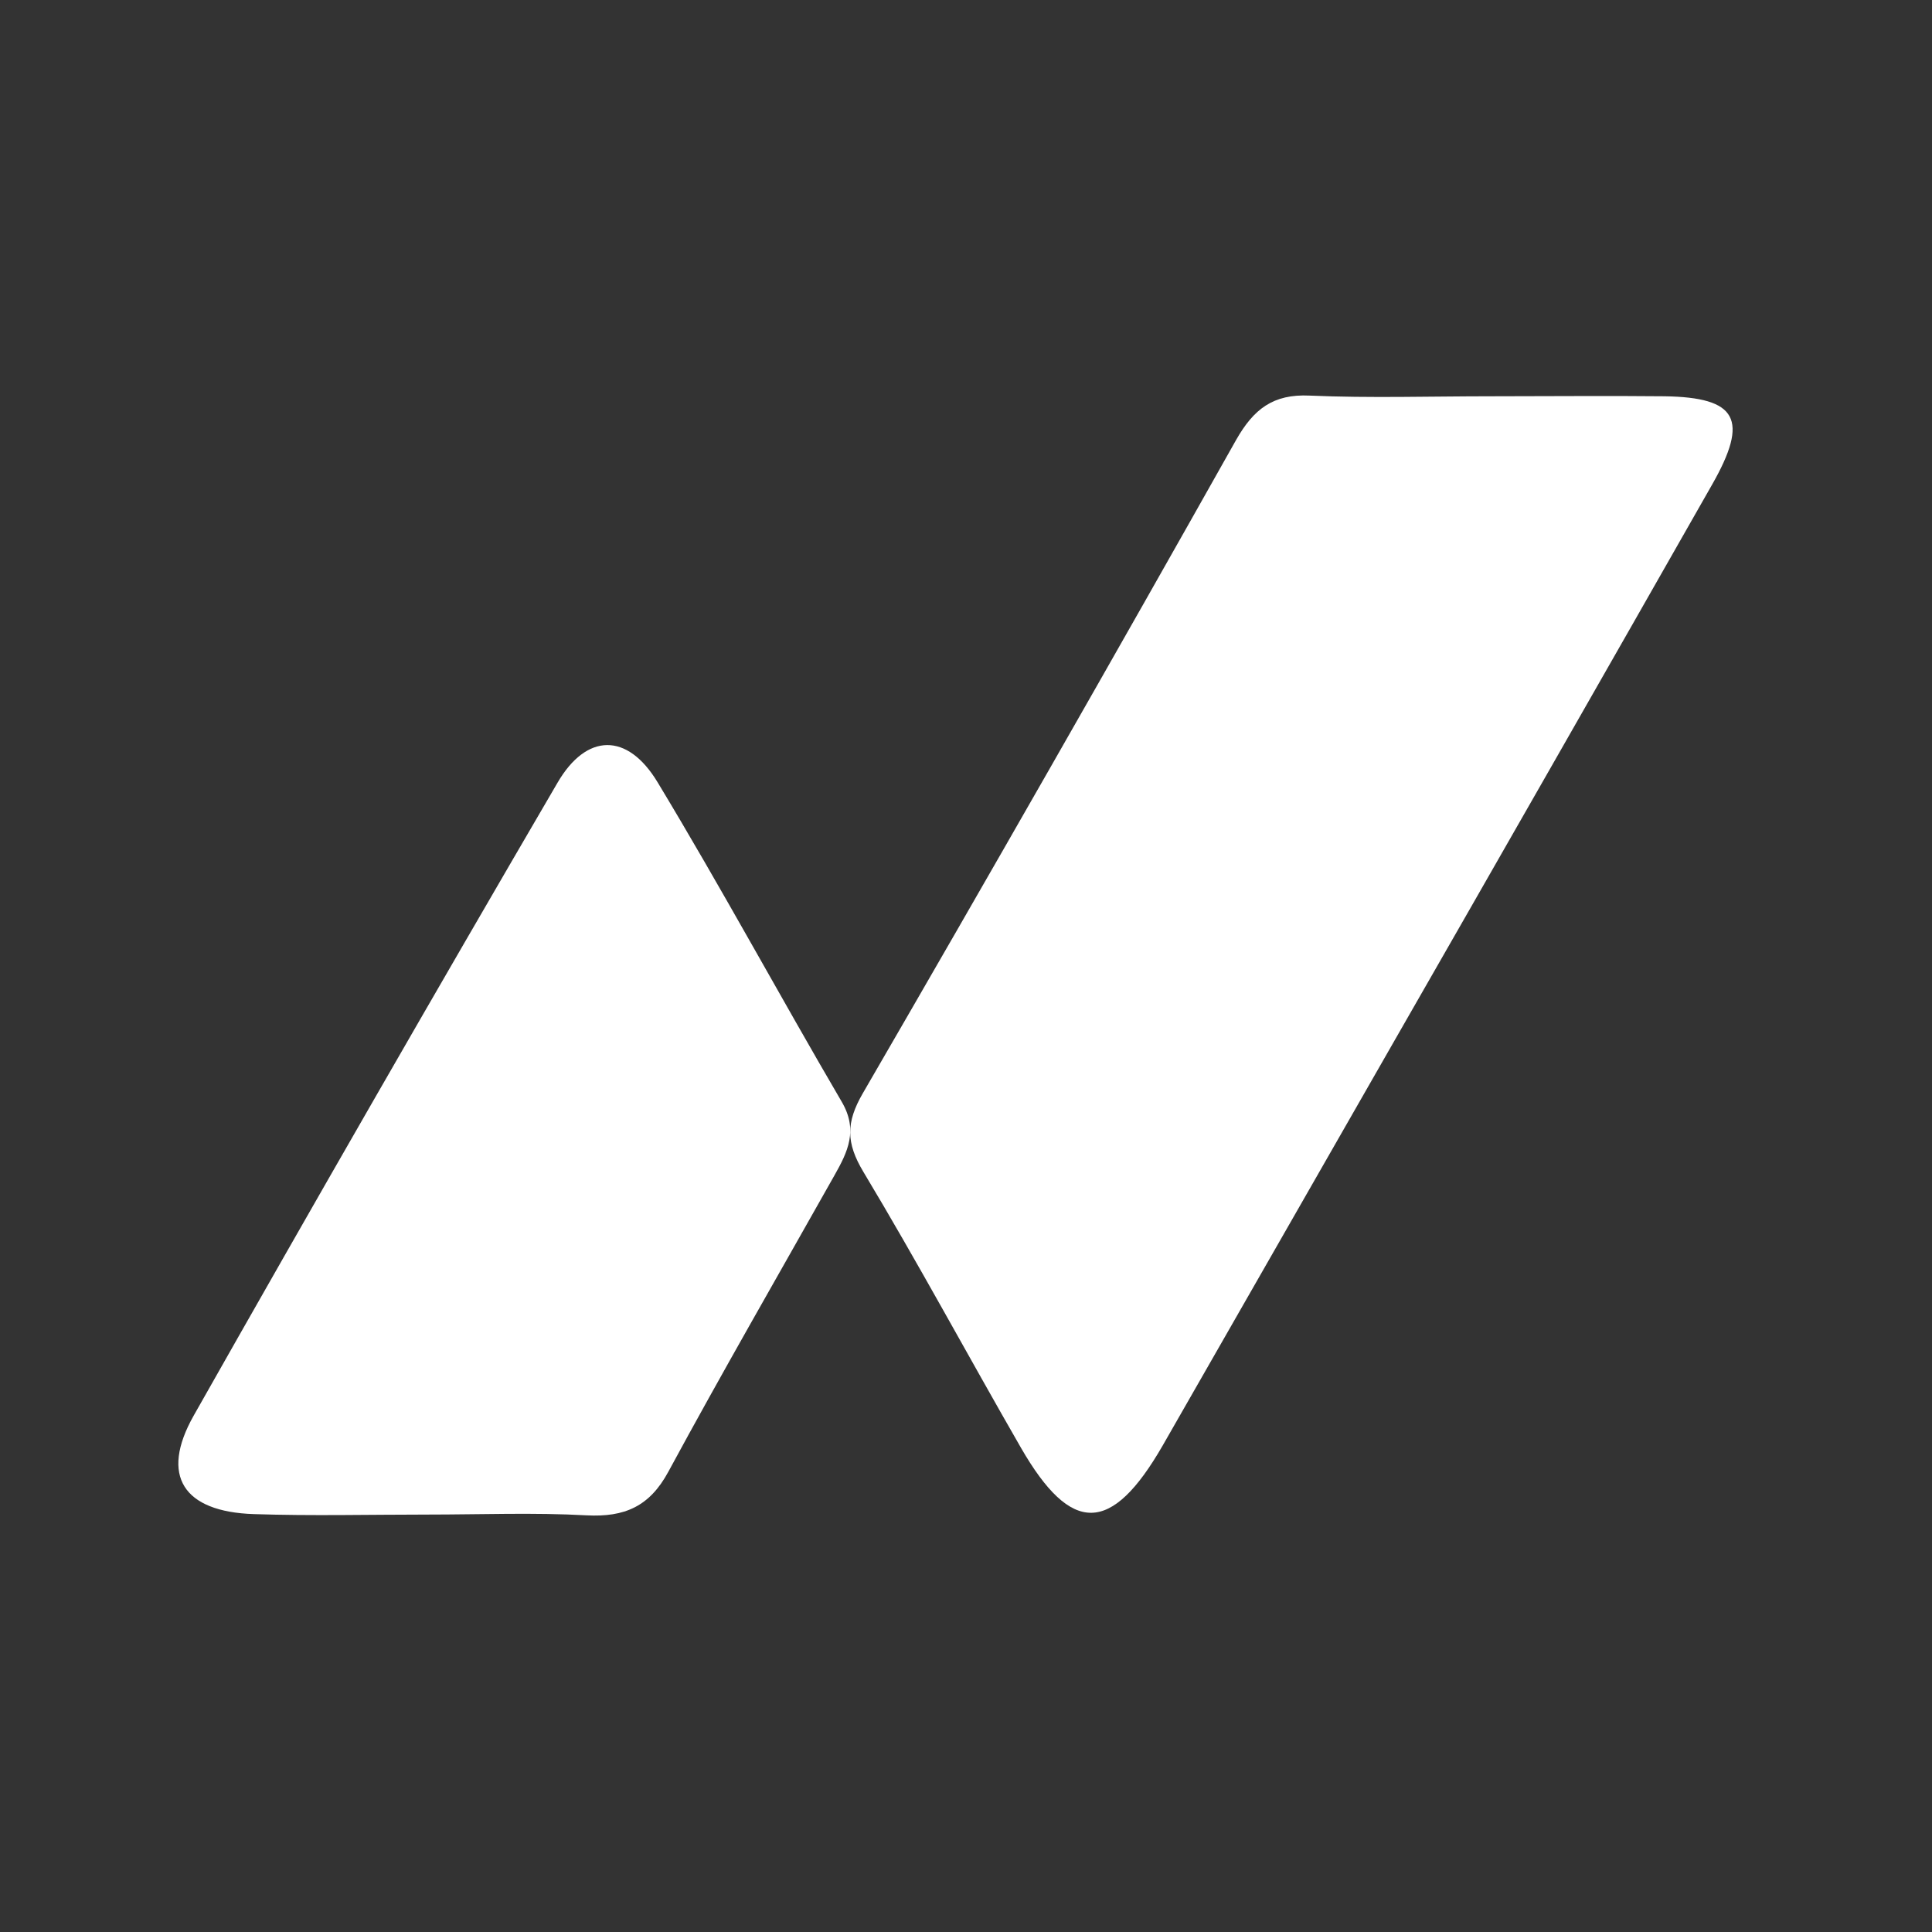<svg width="80" height="80" viewBox="0 0 80 80" fill="none" xmlns="http://www.w3.org/2000/svg">
<rect x="0" y="0" width="80" height="80" fill="#333333" stroke="none"/>
<path d="M61.727 16.409C64.128 16.409 66.525 16.384 68.923 16.409C71.94 16.454 72.436 17.362 70.892 20.071C66.446 27.883 61.988 35.686 57.519 43.48C54.398 48.938 51.273 54.397 48.144 59.857C46.023 63.538 44.362 63.569 42.275 59.949C40.081 56.138 38.001 52.27 35.746 48.516C35.034 47.325 35.022 46.487 35.727 45.271C40.939 36.283 46.093 27.264 51.187 18.213C51.91 16.943 52.714 16.308 54.232 16.381C56.725 16.489 59.227 16.409 61.727 16.409Z" fill="white"/>
<path d="M17.705 62.715C15.308 62.715 12.907 62.775 10.512 62.696C7.587 62.601 6.616 61.108 8.016 58.625C12.981 49.853 18.004 41.115 23.085 32.412C24.282 30.354 25.978 30.316 27.23 32.393C29.859 36.747 32.282 41.228 34.851 45.617C35.544 46.795 35.105 47.694 34.553 48.669C32.251 52.756 29.907 56.818 27.674 60.943C26.896 62.382 25.861 62.829 24.289 62.747C22.104 62.626 19.9 62.715 17.705 62.715Z" fill="white"/>
</svg>
